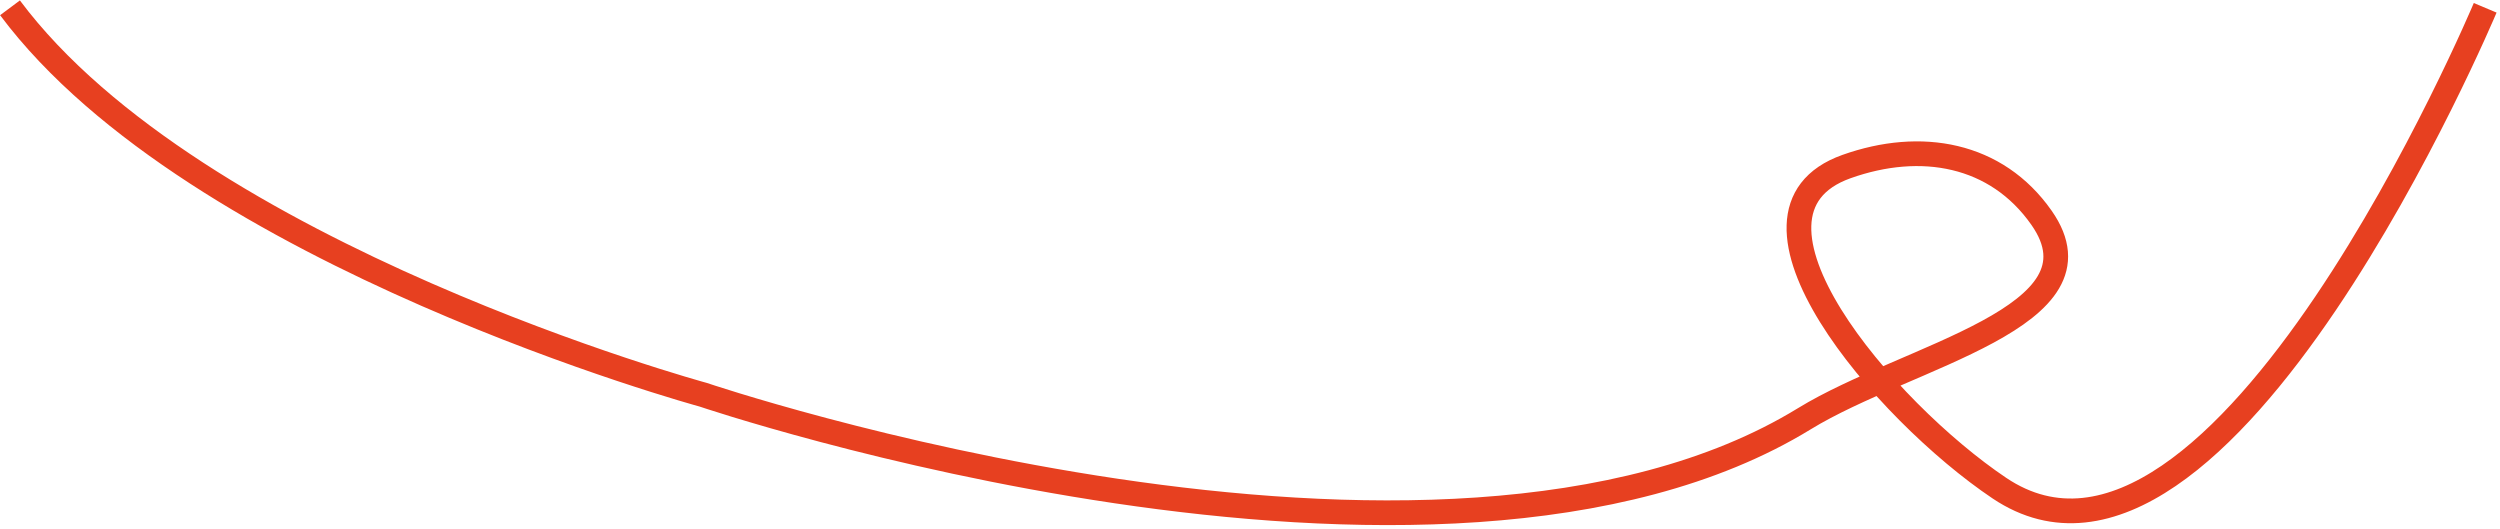 <svg width="506" height="107" viewBox="0 0 506 107" fill="none" xmlns="http://www.w3.org/2000/svg">
<path d="M2.023 1.58C39.574 51.872 142.317 79.892 142.317 79.892C142.317 79.892 290.964 130.247 365.215 84.744C386.157 71.911 427.3 64.206 413.206 44.083C404.06 31.025 388.755 28.364 373.743 33.708C347.241 43.141 381.319 83.118 404.678 98.8C449.504 128.895 503 1.58 503 1.58" stroke="url(#paint0_linear_69_2)" stroke-width="5"/>
<defs>
<linearGradient id="paint0_linear_69_2" x1="107.871" y1="-2041.22" x2="422.801" y2="154.145" gradientUnits="userSpaceOnUse">
<stop stop-color="#7CC401"/>
<stop offset="0.26" stop-color="#FFAE00"/>
<stop offset="0.505" stop-color="#E74020"/>
</linearGradient>
</defs>
</svg>
